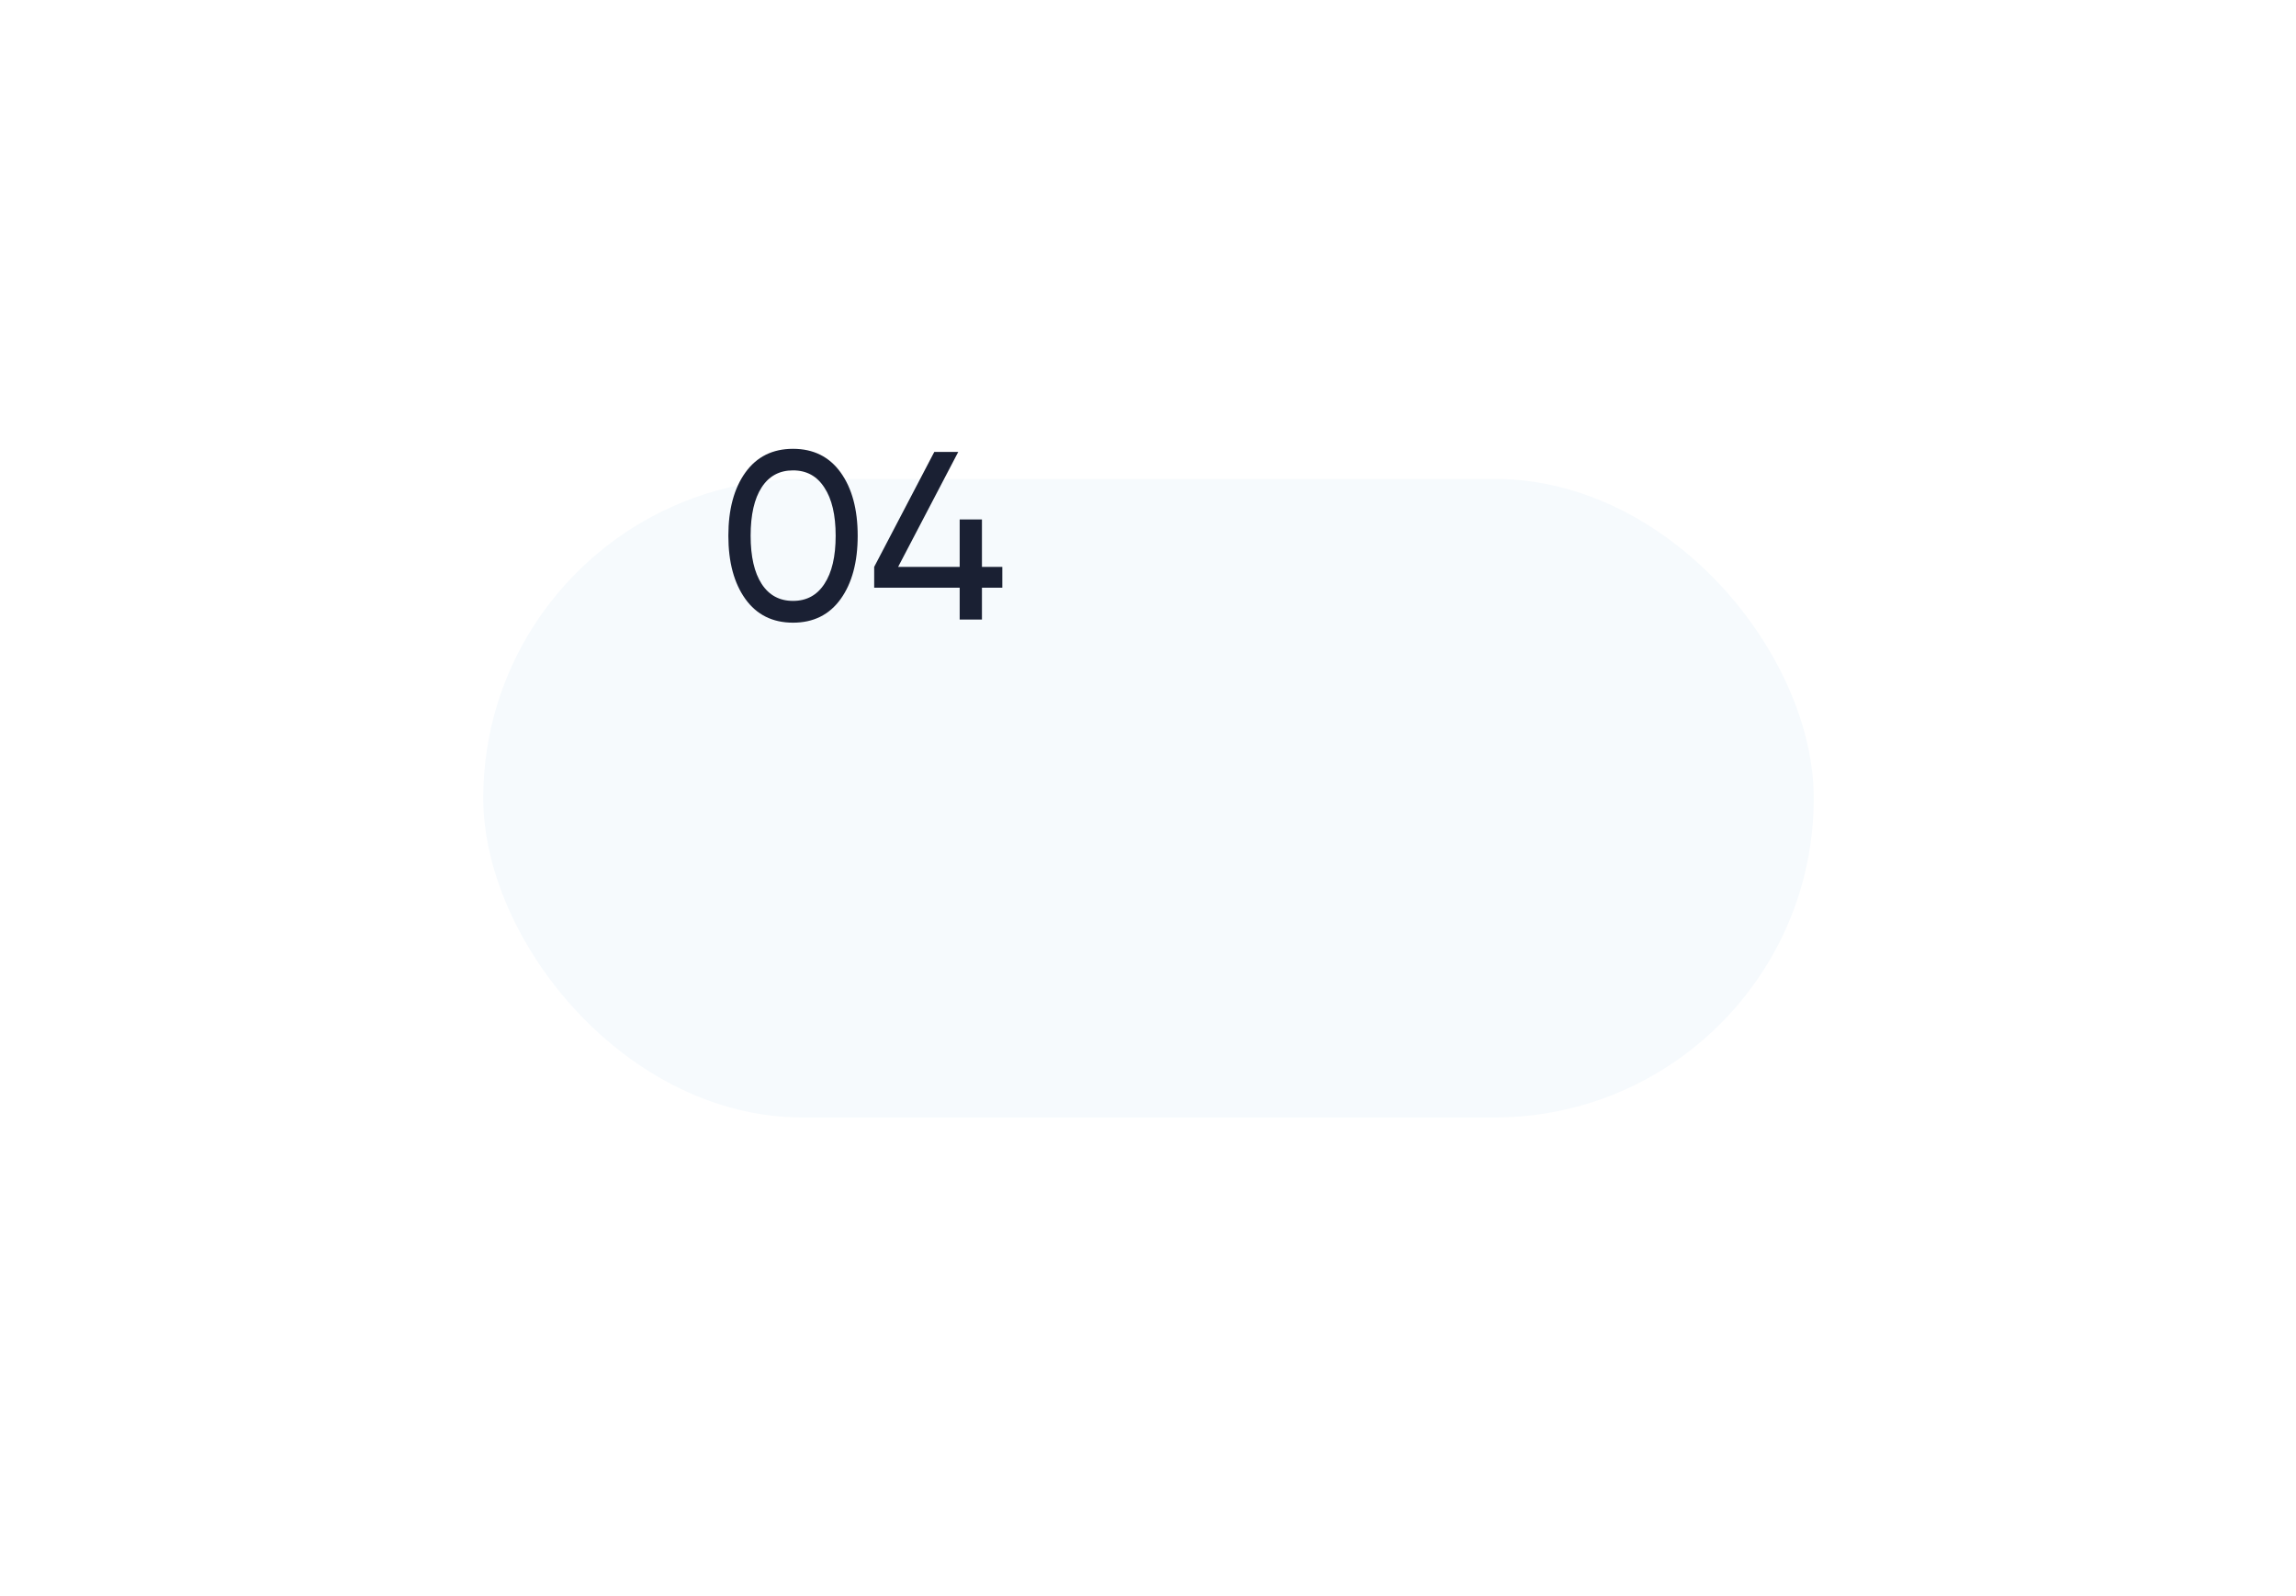 <?xml version="1.0" encoding="UTF-8"?> <svg xmlns="http://www.w3.org/2000/svg" width="151" height="105" viewBox="0 0 151 105" fill="none"> <g filter="url(#filter0_dd_817_45430)"> <rect x="31.784" y="14" width="87.5" height="42" rx="21" fill="#F6FAFD"></rect> </g> <path d="M55.289 39.397C54.543 40.436 53.498 40.956 52.154 40.956C50.81 40.956 49.766 40.436 49.02 39.397C48.275 38.357 47.902 36.971 47.902 35.239C47.902 33.506 48.275 32.12 49.02 31.08C49.766 30.041 50.81 29.521 52.154 29.521C53.498 29.521 54.543 30.041 55.289 31.08C56.034 32.12 56.407 33.506 56.407 35.239C56.407 36.971 56.034 38.357 55.289 39.397ZM50.091 38.404C50.574 39.15 51.262 39.523 52.154 39.523C53.047 39.523 53.735 39.15 54.218 38.404C54.711 37.659 54.958 36.603 54.958 35.239C54.958 33.873 54.711 32.818 54.218 32.073C53.735 31.317 53.047 30.939 52.154 30.939C51.262 30.939 50.574 31.311 50.091 32.057C49.608 32.802 49.367 33.863 49.367 35.239C49.367 36.603 49.608 37.659 50.091 38.404ZM65.918 37.286V38.656H64.579V40.751H63.115V38.656H57.492V37.286L61.445 29.726H63.02L59.067 37.286H63.115V34.167H64.579V37.286H65.918Z" fill="#1A2033"></path> <defs> <filter id="filter0_dd_817_45430" x="0.284" y="-6.4373e-05" width="150.5" height="105" filterUnits="userSpaceOnUse" color-interpolation-filters="sRGB"> <feFlood flood-opacity="0" result="BackgroundImageFix"></feFlood> <feColorMatrix in="SourceAlpha" type="matrix" values="0 0 0 0 0 0 0 0 0 0 0 0 0 0 0 0 0 0 127 0" result="hardAlpha"></feColorMatrix> <feMorphology radius="3.5" operator="erode" in="SourceAlpha" result="effect1_dropShadow_817_45430"></feMorphology> <feOffset dy="17.5"></feOffset> <feGaussianBlur stdDeviation="17.5"></feGaussianBlur> <feColorMatrix type="matrix" values="0 0 0 0 0 0 0 0 0 0.458 0 0 0 0 0.917 0 0 0 0.2 0"></feColorMatrix> <feBlend mode="normal" in2="BackgroundImageFix" result="effect1_dropShadow_817_45430"></feBlend> <feColorMatrix in="SourceAlpha" type="matrix" values="0 0 0 0 0 0 0 0 0 0 0 0 0 0 0 0 0 0 127 0" result="hardAlpha"></feColorMatrix> <feOffset></feOffset> <feGaussianBlur stdDeviation="7"></feGaussianBlur> <feColorMatrix type="matrix" values="0 0 0 0 0 0 0 0 0 0.459 0 0 0 0 0.918 0 0 0 0.1 0"></feColorMatrix> <feBlend mode="normal" in2="effect1_dropShadow_817_45430" result="effect2_dropShadow_817_45430"></feBlend> <feBlend mode="normal" in="SourceGraphic" in2="effect2_dropShadow_817_45430" result="shape"></feBlend> </filter> </defs> </svg> 